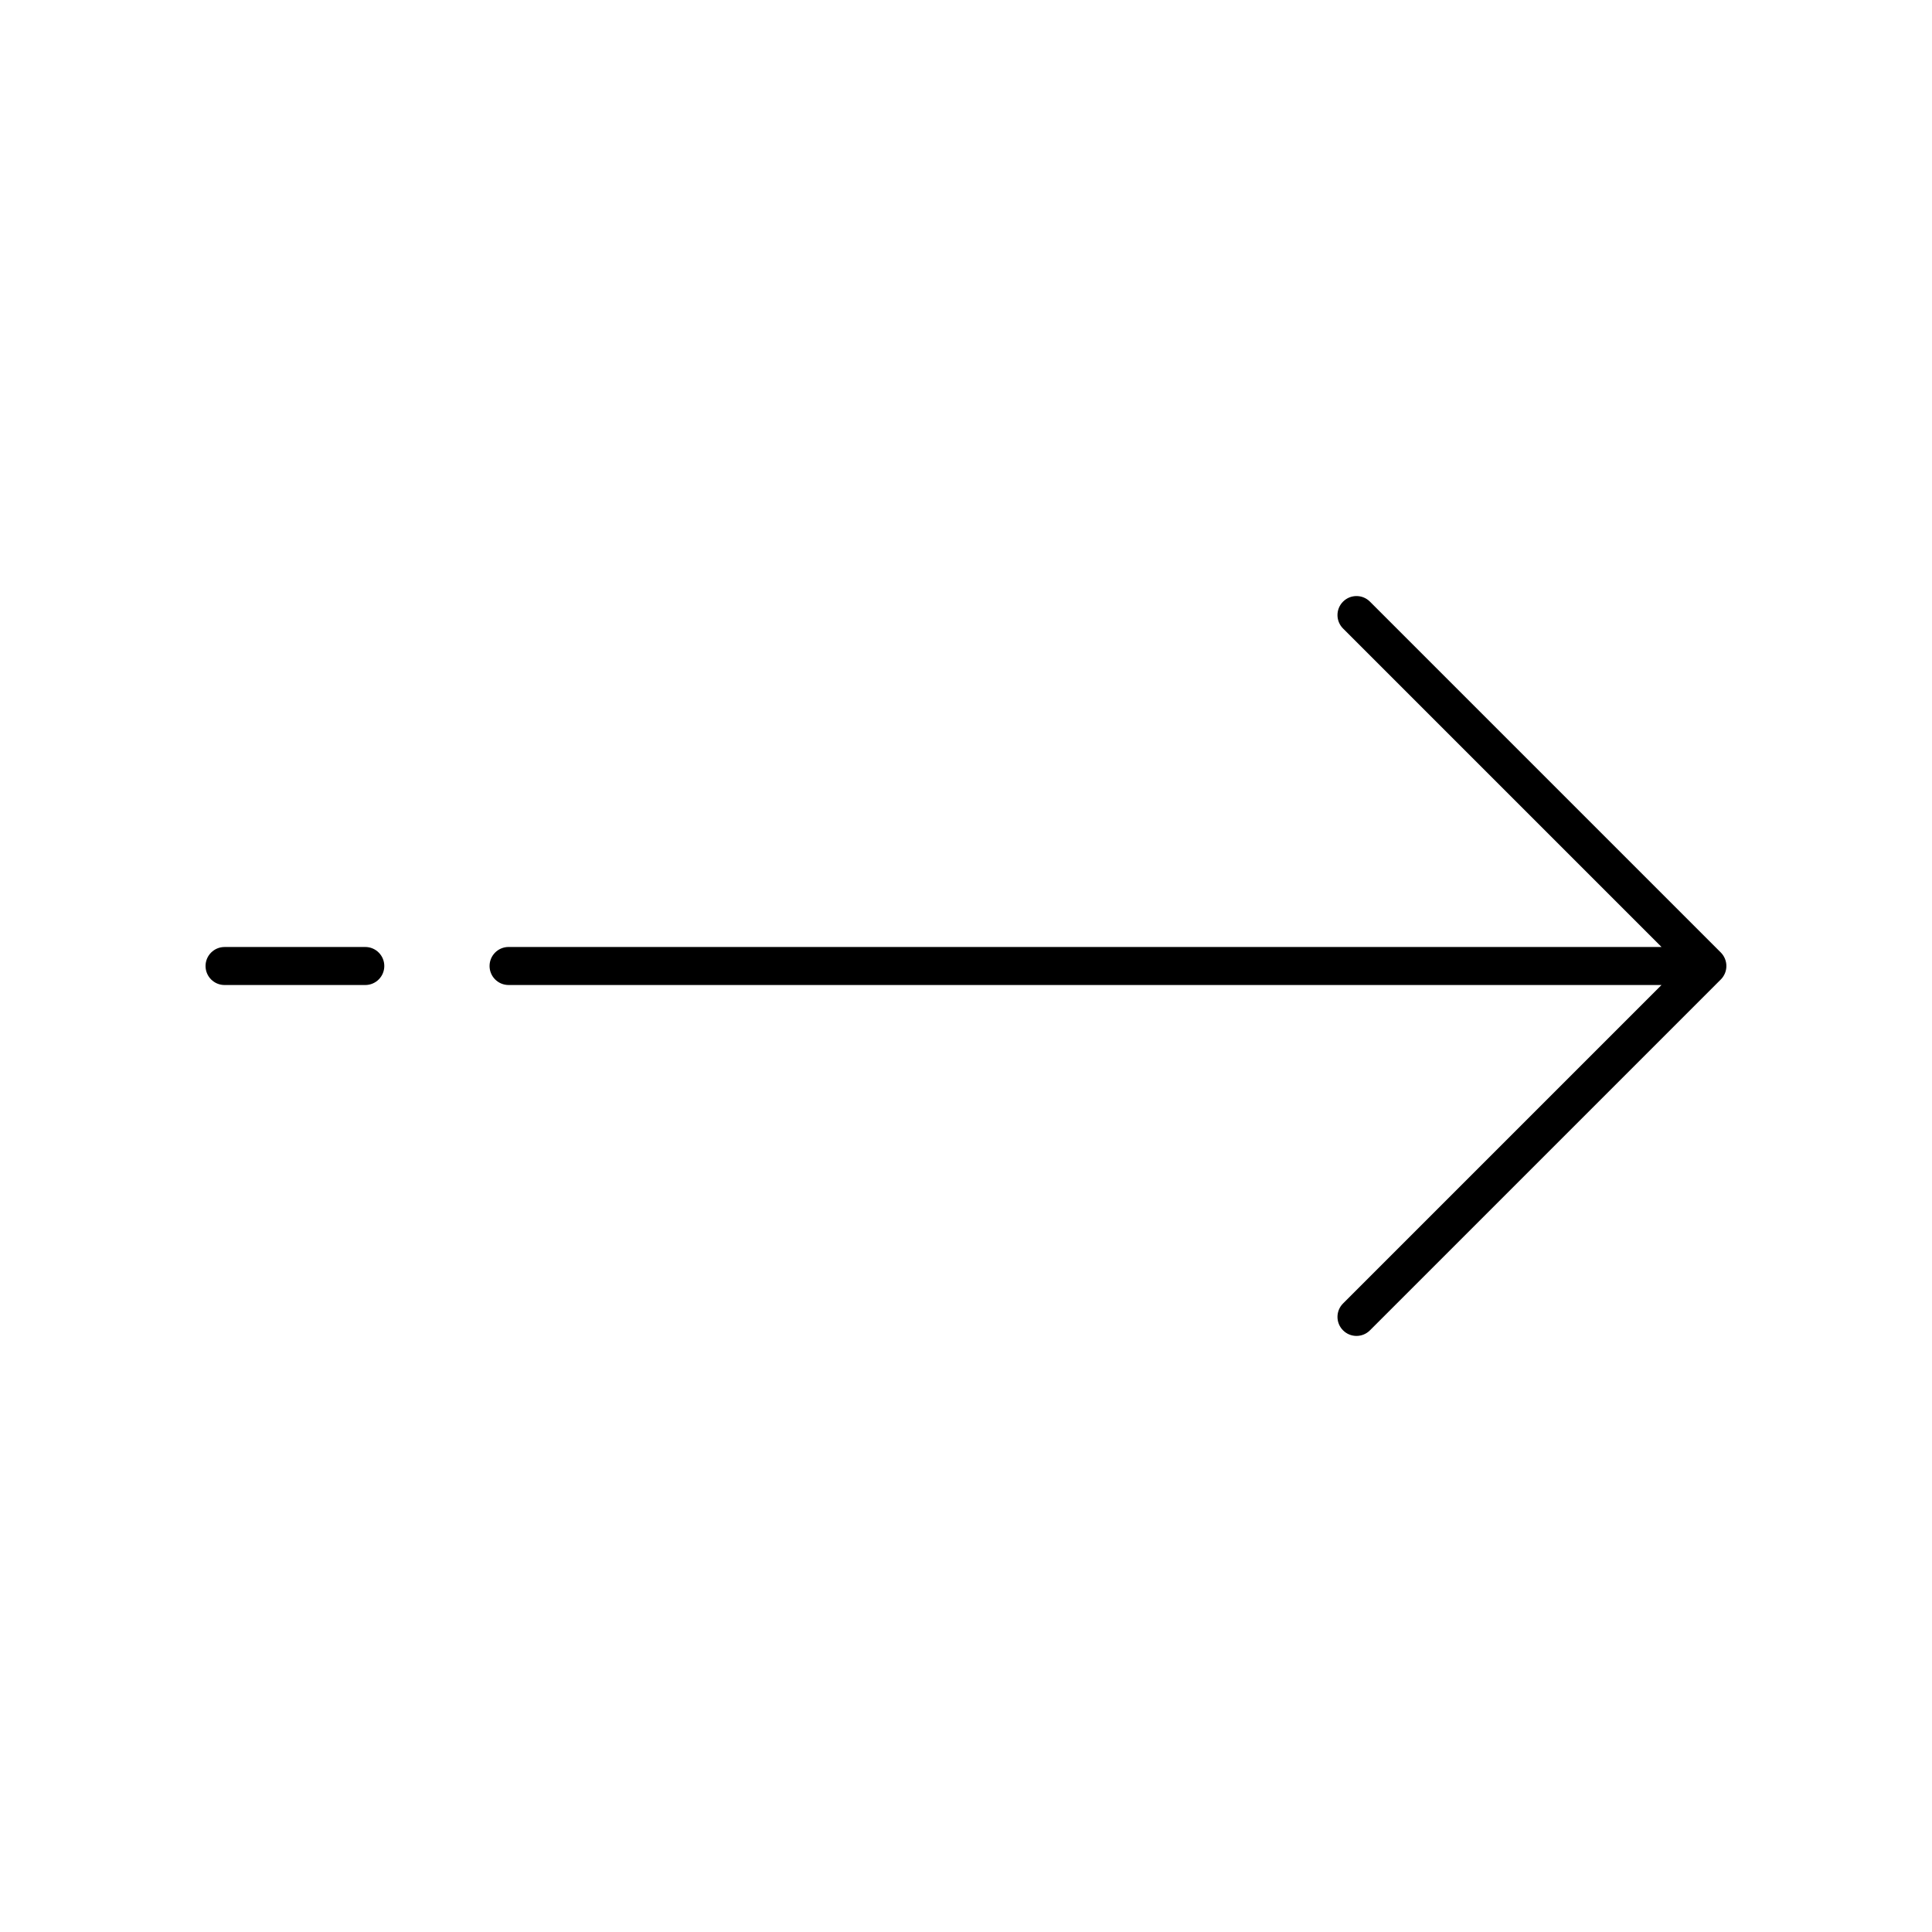 <?xml version="1.0" encoding="UTF-8"?>
<!-- Uploaded to: ICON Repo, www.iconrepo.com, Generator: ICON Repo Mixer Tools -->
<svg fill="#000000" width="800px" height="800px" version="1.1" viewBox="144 144 512 512" xmlns="http://www.w3.org/2000/svg">
 <g>
  <path d="m203.51 405.04h37.293c2.781 0 5.039-2.254 5.039-5.039 0-2.781-2.254-5.039-5.039-5.039l-37.293 0.004c-2.781 0-5.039 2.254-5.039 5.039 0.004 2.781 2.258 5.035 5.039 5.035z"/>
  <path d="m600.04 396.43-92.992-92.992c-1.969-1.969-5.156-1.969-7.125 0s-1.969 5.156 0 7.125l84.395 84.395h-305.54c-2.781 0-5.039 2.254-5.039 5.039 0 2.781 2.254 5.039 5.039 5.039h305.54l-84.395 84.395c-1.969 1.969-1.969 5.156 0 7.125 0.984 0.984 2.273 1.477 3.562 1.477 1.289 0 2.578-0.492 3.562-1.477l92.992-92.992c0.465-0.465 0.832-1.023 1.09-1.637 0.508-1.23 0.508-2.617 0-3.852-0.254-0.621-0.625-1.18-1.09-1.645z"/>
 </g>
</svg>